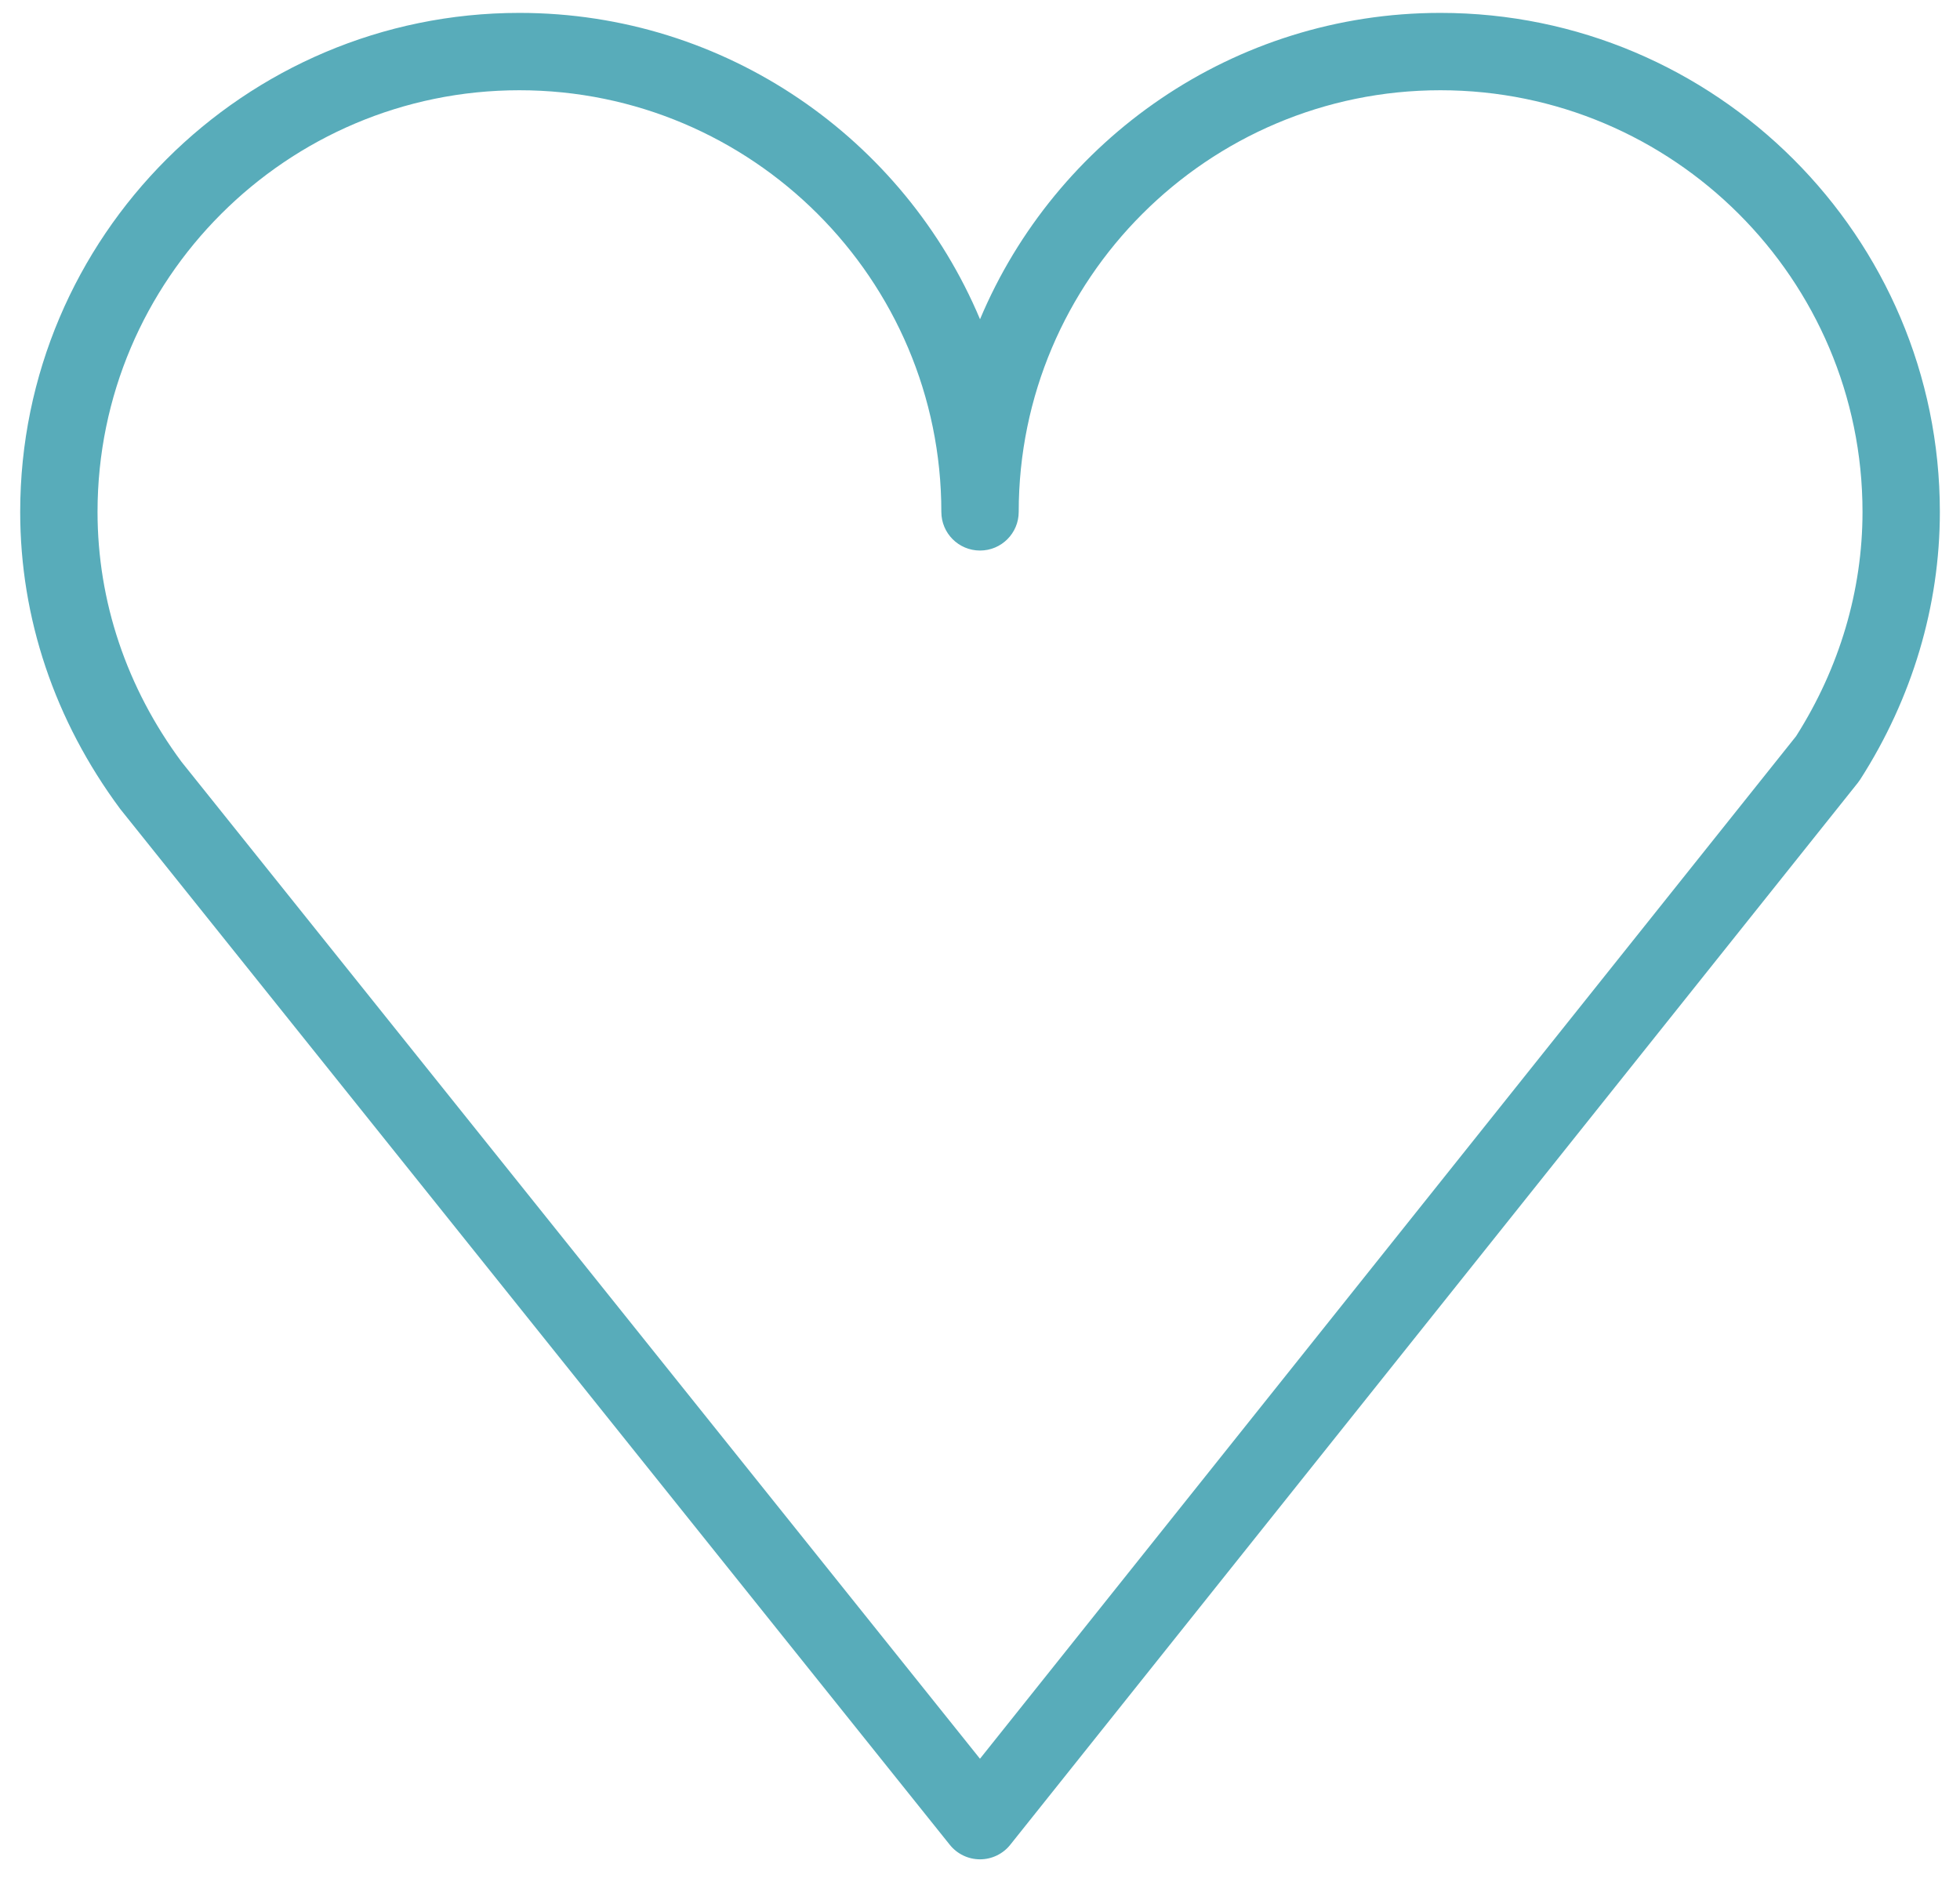 <?xml version="1.0" encoding="UTF-8"?> <svg xmlns="http://www.w3.org/2000/svg" width="76" height="73" viewBox="0 0 76 73" fill="none"> <g clip-path="url(#clip0_1899_34)"> <path d="M55.853 0.5C47.829 0.5 40.929 5.409 38.001 12.382C35.071 5.409 28.168 0.5 20.14 0.5C9.467 0.5 0.783 9.181 0.783 19.852C0.783 23.97 2.113 27.94 4.663 31.377L36.83 71.549C37.115 71.904 37.545 72.111 38.001 72.111C38.457 72.111 38.889 71.903 39.173 71.547L72.036 30.363C72.067 30.323 72.098 30.281 72.126 30.238C74.149 27.086 75.219 23.494 75.219 19.852C75.22 9.181 66.531 0.5 55.853 0.5ZM69.643 28.554L37.999 68.21L7.038 29.546C4.908 26.673 3.782 23.321 3.782 19.852C3.782 10.835 11.12 3.5 20.139 3.5C29.161 3.5 36.501 10.835 36.501 19.852C36.501 20.681 37.172 21.352 38.001 21.352C38.83 21.352 39.501 20.681 39.501 19.852C39.501 10.835 46.836 3.5 55.853 3.5C64.877 3.5 72.22 10.835 72.22 19.852C72.22 22.895 71.329 25.902 69.643 28.554Z" fill="#58ACBA"></path> </g> <defs> <clipPath id="clip0_1899_34"> <rect width="76" height="72" fill="white" transform="translate(0 0.5)"></rect> </clipPath> </defs> </svg> 